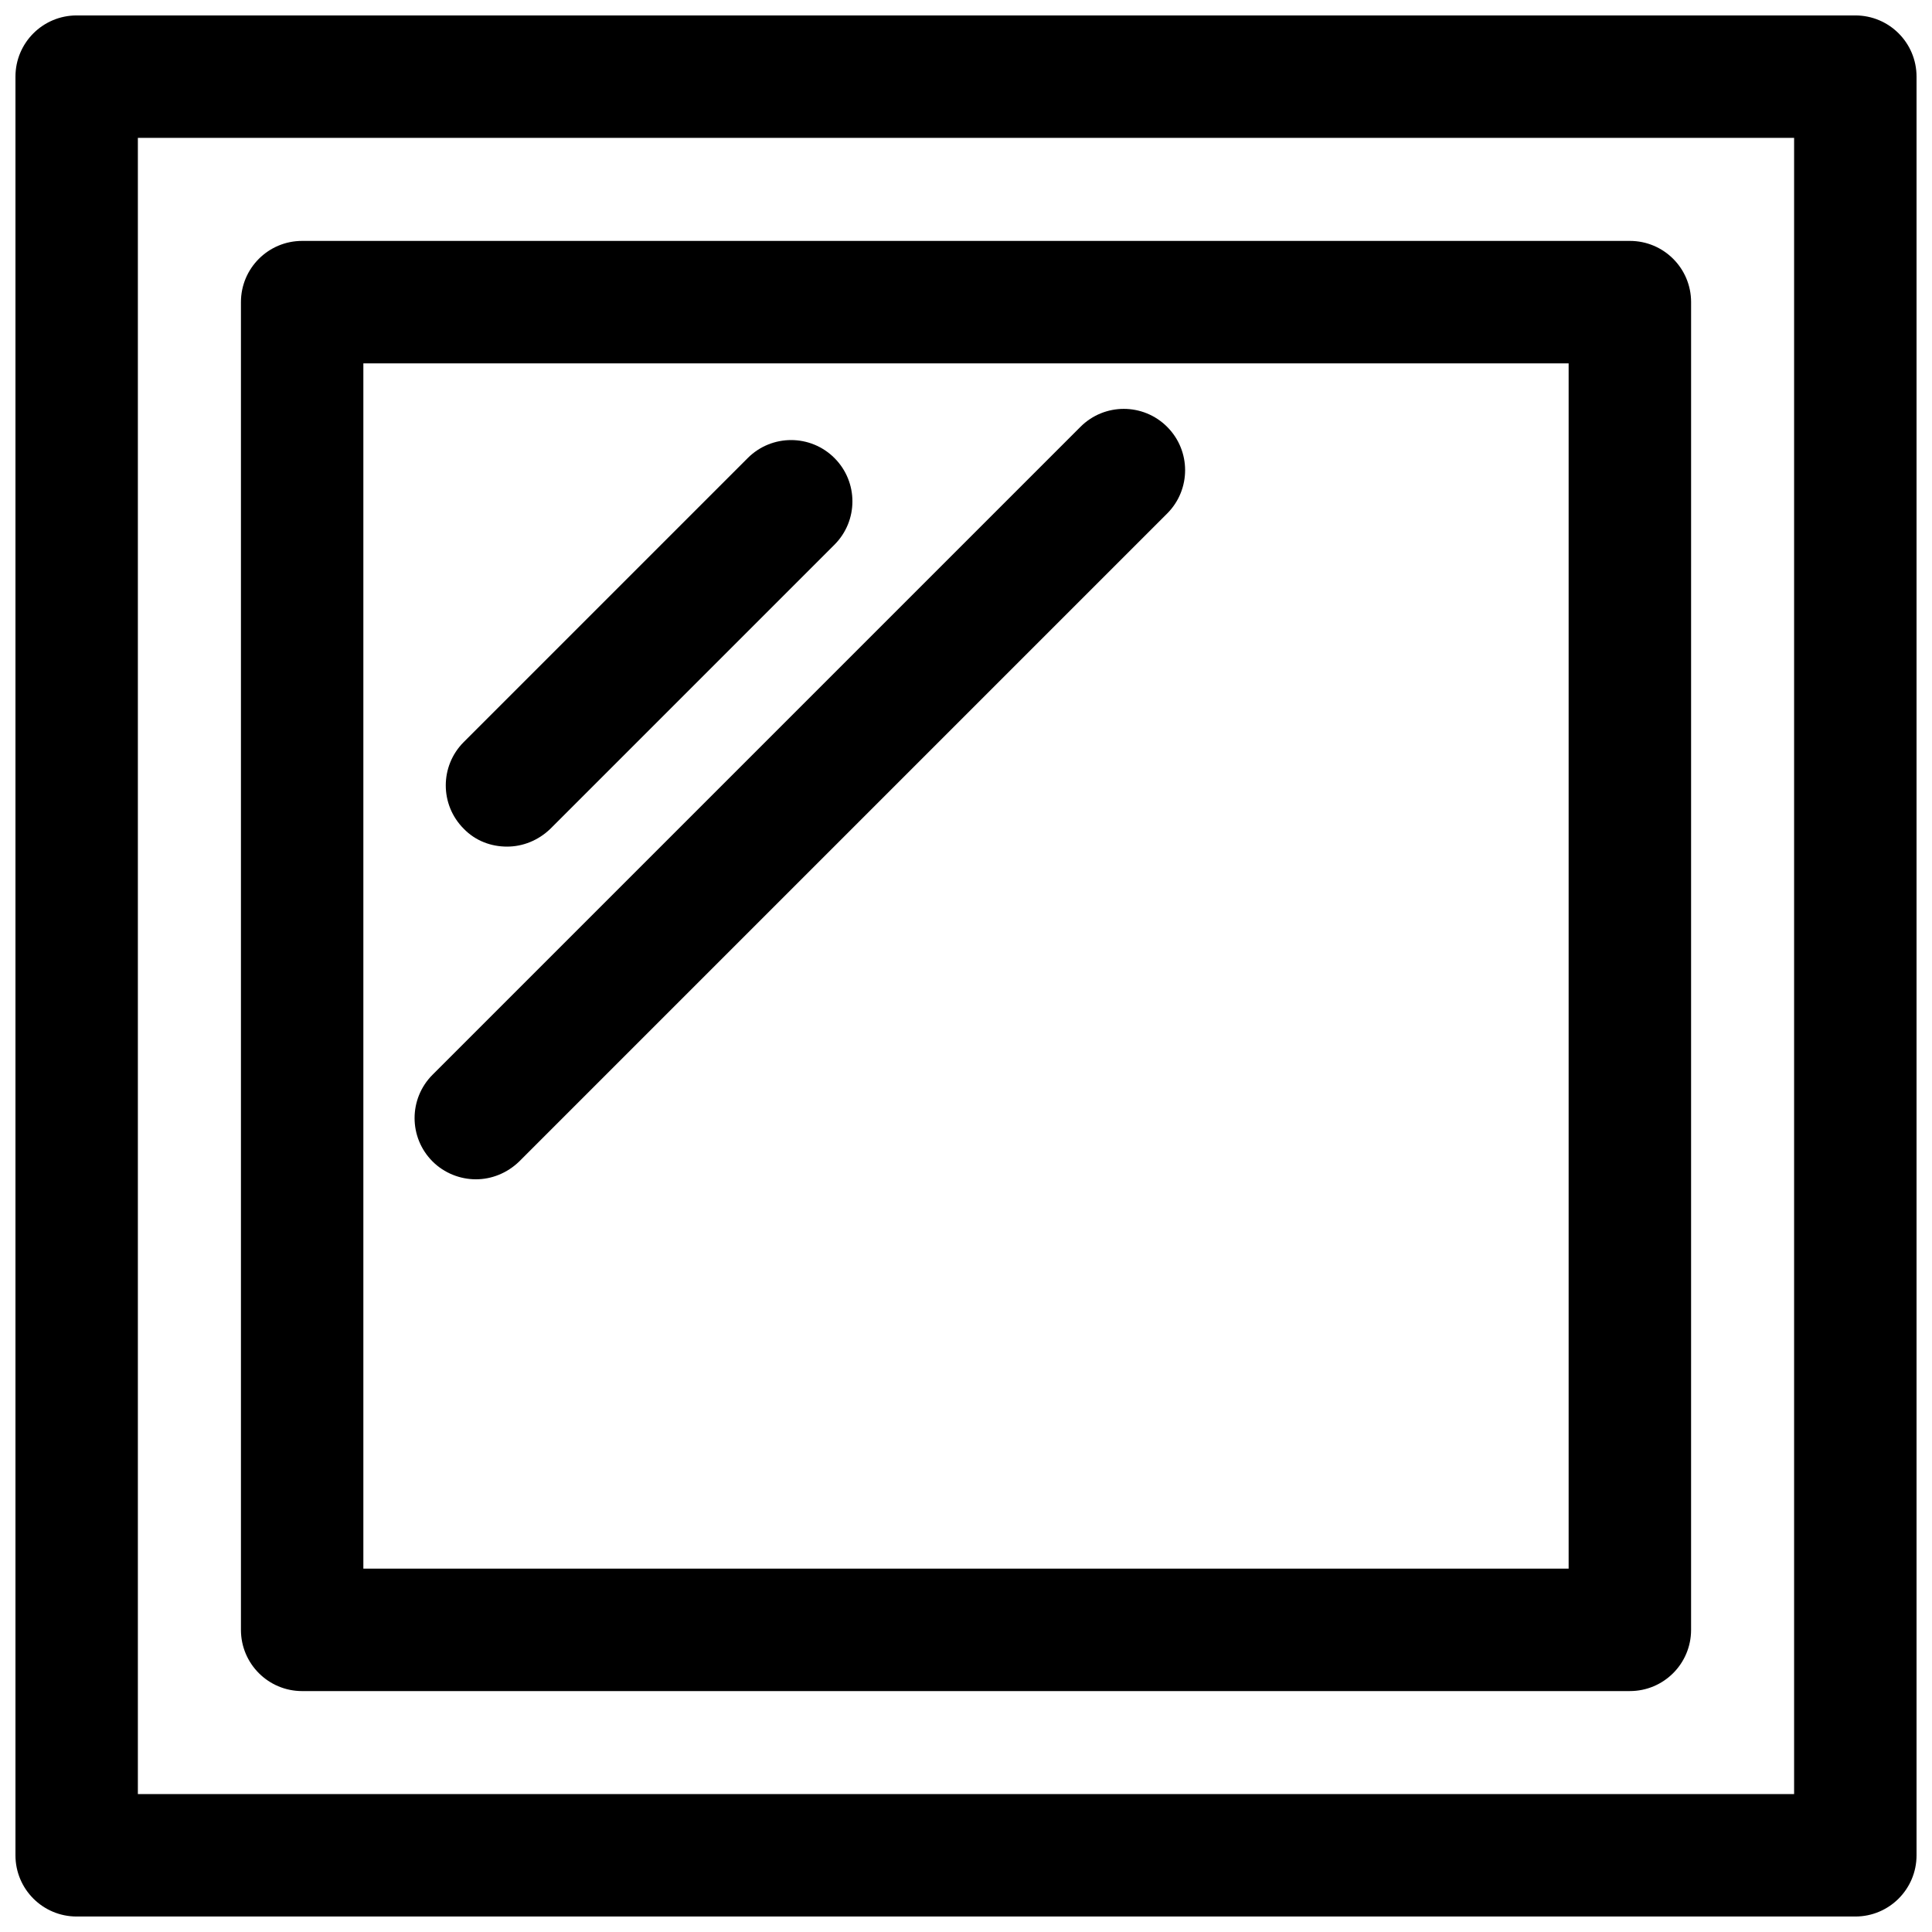 <?xml version="1.0" encoding="UTF-8"?>
<!-- Uploaded to: SVG Repo, www.svgrepo.com, Generator: SVG Repo Mixer Tools -->
<svg width="800px" height="800px" version="1.1" viewBox="144 144 512 512" xmlns="http://www.w3.org/2000/svg">
 <defs>
  <clipPath id="a">
   <path d="m148.09 148.09h503.81v503.81h-503.81z"/>
  </clipPath>
 </defs>
 <g clip-path="url(#a)">
  <path d="m635.68 148.09h-471.36c-8.969 0-16.223 7.254-16.223 16.223v471.36c0 8.969 7.254 16.223 16.223 16.223h471.36c8.969 0 16.223-7.254 16.223-16.223v-471.36c0-8.969-7.254-16.223-16.223-16.223zm-16.223 471.36h-438.92v-438.92h438.92z"/>
 </g>
 <path d="m224.07 592.15h351.86c8.969 0 16.223-7.254 16.223-16.223l0.004-351.86c0-8.969-7.254-16.223-16.223-16.223h-351.86c-8.969 0-16.223 7.254-16.223 16.223v351.86c0 8.973 7.258 16.227 16.223 16.227zm16.223-351.86h319.41v319.41h-319.41z"/>
 <path d="m278.38 368.36c4.133 0 8.262-1.613 11.488-4.734l75.27-75.27c6.348-6.348 6.348-16.625 0-22.973-6.348-6.348-16.625-6.348-22.973 0l-75.27 75.27c-6.348 6.348-6.348 16.625 0 22.973 3.121 3.223 7.254 4.734 11.484 4.734z"/>
 <path d="m430.33 257.12-171.7 171.7c-6.348 6.348-6.348 16.625 0 22.973 3.125 3.125 7.356 4.734 11.488 4.734 4.133 0 8.262-1.613 11.488-4.734l171.7-171.7c6.348-6.348 6.348-16.625 0-22.973-6.348-6.352-16.625-6.352-22.973-0.004z"/>
</svg>